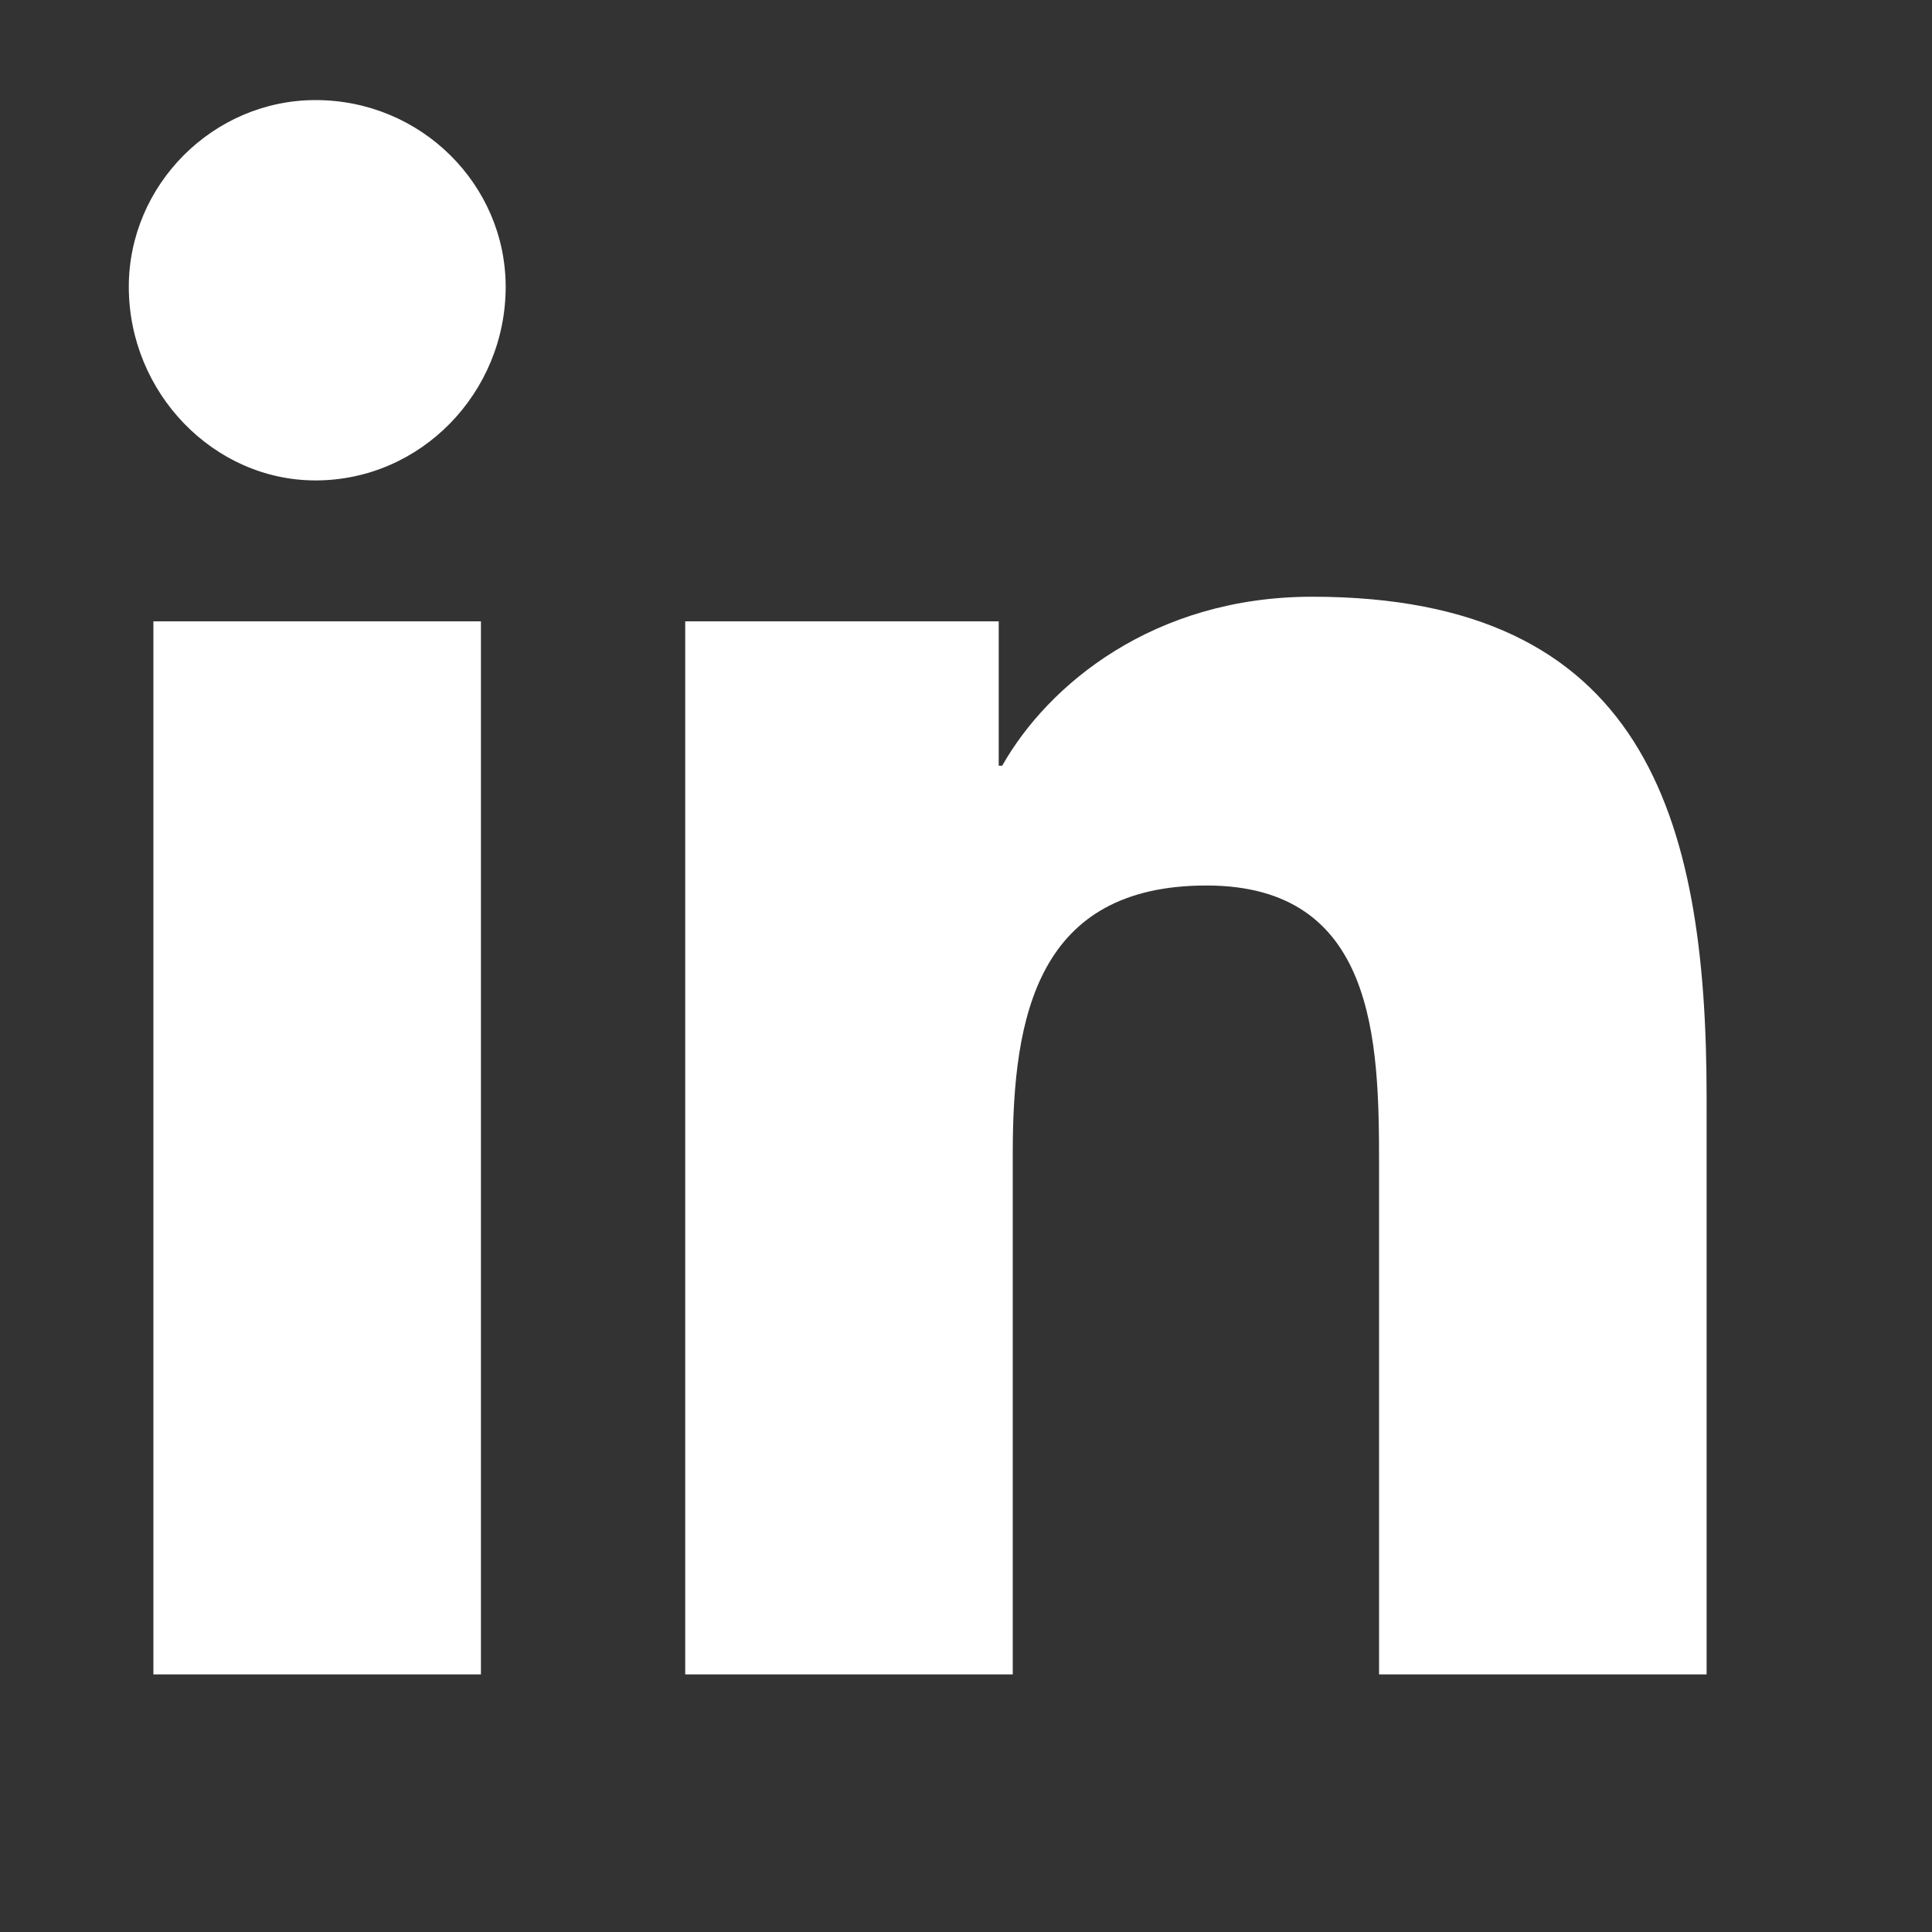 <?xml version="1.0" encoding="UTF-8"?>
<svg xmlns="http://www.w3.org/2000/svg" width="15" height="15" fill="none">
  <rect width="100%" height="100%" fill="#333333" stroke="none"/>
  <g clip-path="url(#clip0_717_1045)">
    <path d="M3.734 13H1.191V4.824h2.543V13zM2.45 3.73C1.656 3.73 1 3.047 1 2.227c0-.793.656-1.45 1.45-1.45.82 0 1.476.657 1.476 1.45 0 .82-.656 1.503-1.477 1.503zM13.223 13h-2.516V9.035c0-.957-.027-2.16-1.34-2.16-1.312 0-1.504 1.012-1.504 2.078V13H5.32V4.824h2.434v1.121h.027c.356-.629 1.176-1.312 2.407-1.312 2.57 0 3.062 1.695 3.062 3.883V13h-.027z" fill="#fff"></path>
  </g>
  <defs>
    <clipPath id="clip0_717_1045">
      <path fill="#fff" d="M0 0h15v15H0z"></path>
    </clipPath>
  </defs>
</svg>
